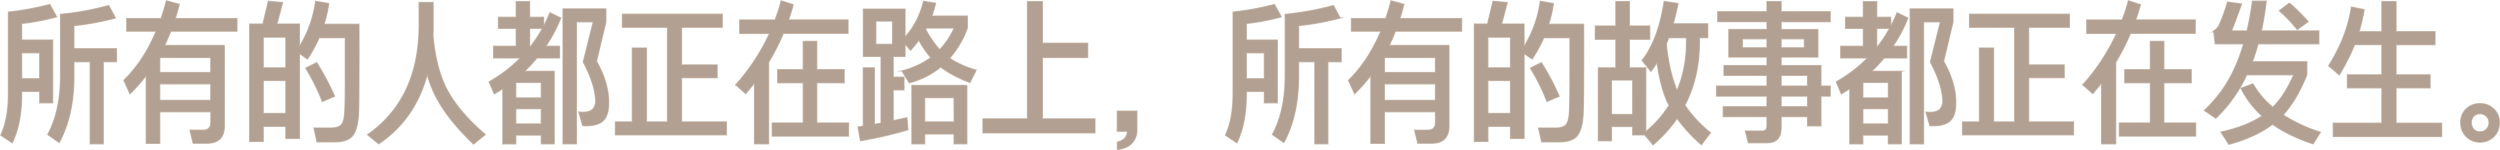 <?xml version="1.0" encoding="UTF-8"?> <svg xmlns="http://www.w3.org/2000/svg" viewBox="0 0 1925.05 115.63"> <defs> <style>.cls-1{fill:none;stroke:#ccbdb0;stroke-miterlimit:10;}.cls-2{fill:#b2a193;}</style> </defs> <title>资源 55</title> <g id="图层_2" data-name="图层 2"> <g id="图层_1-2" data-name="图层 1"> <path class="cls-1" d="M6.48,72.71V9.3A208.68,208.68,0,0,0,38.31,3.45l5.26,9.48a172,172,0,0,1-26.91,5.14V30.83H40.53V79.15H30.59V70.37H16.66v2.34q0,22.11-7.25,37.21L.63,104.07Q6.48,91.55,6.48,72.71ZM16.66,40.65v20H30.59v-20Zm30-29.6A220.52,220.52,0,0,0,83.7,4.27l5.15,9.59a209.58,209.58,0,0,1-31.94,5.85V37.5H89.67V47.56H79.49v63.18H69.43V47.56H56.91v11q0,30.42-11.35,51.13l-8.77-6.09q9.83-18.13,9.83-45V11.05Z"></path> <path class="cls-1" d="M172.74,35V96.82q0,13.44-13.45,13.45H148.76l-2.46-10h10.06q6,0,6-6.08V86.05H123v24.34H112.6V58a119.8,119.8,0,0,1-12.52,14.16L95.4,61.83Q110.61,47,120.32,24H97.63V14.33h26.44q2.22-6.55,4.09-13.69L138,3.33q-1.4,5.63-3.16,11h47.62V24h-51q-2.22,5.73-4.8,11h46.1Zm-10.41,9.24H123V55.86h39.31Zm0,20.36H123V77.28h39.31Z"></path> <path class="cls-1" d="M192.28,108.87V18.54h10.18L206.67,1,217.55,2l-4.33,16.5h17.32V36A90,90,0,0,0,243.06,1l10.06,1.76a98,98,0,0,1-3.63,15.91H276.4q.12,19.65,0,40.6,0,20.59-.35,28.31-.58,11.7-4.56,16.85-3.75,4.8-14.28,4.8h-13.1l-2.34-10.65H255q6.9,0,8.77-3.86c.94-1.79,1.53-4.92,1.76-9.36q.35-6.9.35-27.15V29H245.75a104.57,104.57,0,0,1-9,16.38l-6.2-4.21v65.41H220.12V97.28H202.69v11.59ZM202.69,28.6V52.24h17.43V28.6Zm0,33.35V87.34h17.43V62ZM248.2,78.1a159.86,159.86,0,0,0-12.75-25.63l8.42-4.21a190.16,190.16,0,0,1,13.69,25.86Z"></path> <path class="cls-1" d="M283.07,103.72q39.54-27.61,39.66-84V1.93H333.5V19.71c0,2.58,0,5.11-.12,7.61v.11q2.1,23.4,9.59,39.2,8.89,18.25,30.66,37l-9,7.26q-22.23-21.06-31.12-41a103.53,103.53,0,0,1-4.57-12.63q-9.24,34.51-37.32,53.47Z"></path> <path class="cls-1" d="M426.74,54.93v55.81H416.8V104H397.14v6.79H387.2V68.15c-2.11,1.4-4.29,2.77-6.56,4.09l-4-9.24a107.08,107.08,0,0,0,24.1-18.37H380.06v-9h17.43V21.82H383.8V13.28h13.69v-12h10.3v12h10.76v7a99.12,99.12,0,0,0,4.92-10.42l8.3,4a111.41,111.41,0,0,1-11.58,21.76h10.65v9H413.4a119,119,0,0,1-9.59,10.3h22.93ZM397.14,75.4H416.8V63.47H397.14Zm19.66,8.31H397.14v11.7H416.8Zm-9-61.89v13.8h.93a96.6,96.6,0,0,0,9-13.8Zm25.74,88.92V6.84h33v10l-7.25,30.3q9.36,16.72,9.36,31.36.22,10.41-4.45,14.62T448.74,96.7l-3-10.42q8.07.82,10.88-2.34a9.55,9.55,0,0,0,2.1-6.31q-.46-12.64-9.59-29.95l7.72-30.89h-13v93.95Z"></path> <path class="cls-1" d="M559.3,103.83H473.89V93.89h13V37h10.88V93.89H514V21H479.27V10.94h76.87V21H524.79V50h27.38v9.82H524.79V93.89H559.3Z"></path> <path class="cls-1" d="M653,25.68H603.18a176,176,0,0,1-11.35,22.23v62.83H581v-47q-3.29,4.22-6.79,8.31l-7.6-6.78a159.12,159.12,0,0,0,26-39.55h-23V15.38h27.26A130.88,130.88,0,0,0,601.54.64l9.24,3q-1.63,6-3.63,11.7H653Zm.35,79.09H594.64V94.71H618.5v-31H598.85V53.64H618.5V31.88h10.42V53.64H650V63.7H628.92v31h24.45Z"></path> <path class="cls-1" d="M678.41,94.83V43.46H664.83V7h32.06V28.49Q707.08,17.6,711.17,1l9.24,1.52a83.69,83.69,0,0,1-2.93,9.83h27.38v9.24a73.38,73.38,0,0,1-13.69,23.29A72.36,72.36,0,0,0,751.65,54l-4.8,9.48q-13.7-5.14-22.46-11.93A62.82,62.82,0,0,1,700.17,63.7l-5.62-9.12A64.84,64.84,0,0,0,716.78,44.4a75.24,75.24,0,0,1-9.24-13.57,76.78,76.78,0,0,1-6.44,7.84l-4.21-4.92v9.71h-9.12v16h8.3V69.2h-8.3V93c3.58-.77,7.09-1.56,10.53-2.34l.81,9.25a307.94,307.94,0,0,1-36.5,8.42l-1.87-10.53c1.32-.23,2.65-.43,4-.58V52.24h8.54V95.76Zm-4-78.63V34.1H687.3V16.2Zm70.08,49.61v44.93h-9.83v-7.61H712v7.61h-9.82V65.81h42.35Zm-9.83,9.36H712V93.89h22.7Zm.12-53.59H713.27l-.47,1.06a75.05,75.05,0,0,0,10.77,15.68A59.55,59.55,0,0,0,734.8,21.58Z"></path> <path class="cls-1" d="M791.19,91.55V1.23h11.47V33.28h34.87v11H802.66V91.55h40.48v10.76H756.91V91.55Z"></path> <path class="cls-1" d="M860.34,85.58h15.09V99.86A14.86,14.86,0,0,1,871.8,110q-3.62,4.15-11.35,5.09v-5.74a10.14,10.14,0,0,0,5.45-2.69,7.47,7.47,0,0,0,2.16-5.61h-7.72Z"></path> <path class="cls-1" d="M949.49,72.71V9.3a208.33,208.33,0,0,0,31.82-5.85l5.27,9.48a172.45,172.45,0,0,1-26.91,5.14V30.83h23.87V79.15h-9.95V70.37H959.67v2.34q0,22.11-7.25,37.21l-8.78-5.85Q949.49,91.55,949.49,72.71Zm10.18-32.06v20h13.92v-20Zm30-29.6a220.63,220.63,0,0,0,37.09-6.78l5.15,9.59a209.81,209.81,0,0,1-31.94,5.85V37.5h32.76V47.56H1022.5v63.18h-10.06V47.56H999.92v11q0,30.42-11.35,51.13l-8.78-6.09q9.84-18.13,9.83-45V11.05Z"></path> <path class="cls-1" d="M1115.75,35V96.82q0,13.44-13.46,13.45h-10.53l-2.46-10h10.07q6,0,6-6.08V86.05H1066v24.34h-10.41V58a120.71,120.71,0,0,1-12.52,14.16l-4.68-10.3Q1053.62,47,1063.33,24h-22.7V14.33h26.44q2.23-6.55,4.1-13.69L1081,3.33q-1.41,5.63-3.16,11h47.62V24h-51q-2.22,5.73-4.79,11h46.1Zm-10.42,9.24H1066V55.86h39.31Zm0,20.36H1066V77.28h39.31Z"></path> <path class="cls-1" d="M1135.28,108.87V18.54h10.18L1149.67,1,1160.56,2l-4.33,16.5h17.31V36a90,90,0,0,0,12.52-35l10.06,1.76a99,99,0,0,1-3.62,15.91h26.91q.1,19.65,0,40.6,0,20.59-.35,28.31-.6,11.7-4.57,16.85-3.75,4.8-14.27,4.8h-13.11l-2.34-10.65H1198q6.91,0,8.78-3.86c.94-1.79,1.52-4.92,1.76-9.36q.35-6.9.35-27.15V29h-20.13a104.57,104.57,0,0,1-9,16.38l-6.2-4.21v65.41h-10.41V97.28H1145.7v11.59ZM1145.7,28.6V52.24h17.43V28.6Zm0,33.35V87.34h17.43V62Zm45.51,16.15a160.7,160.7,0,0,0-12.75-25.63l8.42-4.21a190.16,190.16,0,0,1,13.69,25.86Z"></path> <path class="cls-1" d="M1264.45,46.5q12.4-15.55,17-45.39l10.65,1.64q-1.75,8.31-3.74,15.56H1315V29h-6.43v3.52q0,27-11.23,48.55a99,99,0,0,0,19.77,21.18l-7,9.12a119.76,119.76,0,0,1-18.72-20.24,107.52,107.52,0,0,1-18.49,20.36l-6.31-7.61h-9.36V97.4h-16.38v11h-10.07V52.24h13.46v-22h-15.8V20h15.8V1.23h10.41V20h15.68V30.24h-15.68v22h12.64v49.25a88.7,88.7,0,0,0,18-20.35q-1.29-2.46-2.34-4.92Q1278.26,64.76,1276,48q-2.34,3.73-4.79,6.9Zm-23.63,15.1V88.16h16.38V61.6Zm42.23-27.85q2.12,21.42,8.31,36,7.25-16.74,7.25-37.32V29h-13.68C1284.3,30.59,1283.68,32.19,1283.05,33.75Z"></path> <path class="cls-1" d="M1321.78,66.28h38.84V58h-33.11V50.48h33.11V43.93h-29.36V22.75h29.36V16.67h-37.91V9h37.91V1.23h10.88V9h37.79v7.72H1371.5v6.08h28.32V43.93H1371.5v6.55h30.66v15.8h7.13V74h-7.13V96.93h-10.3V89.79H1371.5v8.66q0,11.47-11,11.47h-14.16l-2.34-9h12.75c2.58,0,3.86-1.25,3.86-3.74V89.79h-33.69v-7.6h33.69V74h-38.84Zm38.84-29.49v-6.9h-18.95v6.9Zm10.88-6.9v6.9h17.9v-6.9Zm0,36.39h20.36V58H1371.5ZM1391.86,74H1371.5v8.19h20.36Z"></path> <path class="cls-1" d="M1464.05,54.93v55.81h-10V104h-19.65v6.79h-10V68.15c-2.1,1.4-4.29,2.77-6.55,4.09L1414,63a107.14,107.14,0,0,0,24.11-18.37h-20.71v-9h17.43V21.82h-13.69V13.28h13.69v-12h10.3v12h10.76v7a99.08,99.08,0,0,0,4.91-10.42l8.31,4a111.41,111.41,0,0,1-11.58,21.76h10.64v9h-17.43a119,119,0,0,1-9.59,10.3h22.93Zm-29.6,20.47h19.65V63.47h-19.65Zm19.65,8.31h-19.65v11.7h19.65Zm-9-61.89v13.8h.93a97.47,97.47,0,0,0,9-13.8Zm25.74,88.92V6.84h33v10l-7.25,30.3q9.36,16.72,9.36,31.36.22,10.41-4.45,14.62t-15.44,3.63l-3-10.42q8.09.82,10.88-2.34a9.56,9.56,0,0,0,2.11-6.31q-.46-12.64-9.59-29.95l7.72-30.89h-13v93.95Z"></path> <path class="cls-1" d="M1596.61,103.83H1511.2V93.89h13V37h10.88V93.89h16.26V21h-34.75V10.94h76.87V21h-31.36V50h27.38v9.82h-27.38V93.89h34.52Z"></path> <path class="cls-1" d="M1690.32,25.68h-49.84a174.68,174.68,0,0,1-11.35,22.23v62.83h-10.88v-47q-3.27,4.22-6.78,8.31l-7.61-6.78a159.15,159.15,0,0,0,26-39.55h-23V15.38h27.26a130.88,130.88,0,0,0,4.8-14.74l9.24,3c-1.1,4-2.3,7.88-3.63,11.7h45.86Zm.36,79.09h-58.74V94.71h23.87v-31h-19.66V53.64h19.66V31.88h10.41V53.64h21.06V63.7h-21.06v31h24.46Z"></path> <path class="cls-1" d="M1785.56,33.75h-46.8q-2,7.26-4.44,13.81h42V57.62q-8,19.77-18.37,30.89a123.57,123.57,0,0,0,28.78,13.34l-5.61,8.89q-18.25-6-31.24-15.09-13.11,9.93-33.58,15.44l-6.09-9.36q19.55-4.33,31.71-12.4A72.43,72.43,0,0,1,1725.66,68l9.12-3.39a65.64,65.64,0,0,0,15.33,18q9.12-8.89,16.15-25H1730A110.57,110.57,0,0,1,1706.24,91l-8.78-6a102.65,102.65,0,0,0,24.69-35.69,131.21,131.21,0,0,0,5.5-15.56h-21.88l-1.17-9.94a10.3,10.3,0,0,0,4.56-5.15,127,127,0,0,0,6.08-17.08L1726,3.1q-4,11.34-7.72,20.71h12A219.17,219.17,0,0,0,1734.43.87H1745q-1.39,12.18-3.74,22.94h44.34Zm-30.42-25.5,7.72-5.85a130.44,130.44,0,0,1,14.39,14.27l-8.3,6.08A107.4,107.4,0,0,0,1755.14,8.25Z"></path> <path class="cls-1" d="M1793.16,50.6q14.16-22.47,17.44-45.16l9.83,2a131.88,131.88,0,0,1-4,17h17.66V1.23H1845V24.39h30v10h-30V57.62h26.2V67.68H1845V94.83h35.1v10.29h-83.43V94.83h37.44V67.68h-26.55V57.62h26.55V34.34h-21.06a145.66,145.66,0,0,1-11.81,23.28Z"></path> <path class="cls-1" d="M1909.69,79.85a14.33,14.33,0,0,1,10.54,4.09,13.76,13.76,0,0,1,4.32,10.42,14.81,14.81,0,0,1-4.21,10.76,15.25,15.25,0,0,1-21.29,0,14.81,14.81,0,0,1-4.21-10.76A14,14,0,0,1,1899,83.94,14.64,14.64,0,0,1,1909.69,79.85Zm0,7.72a6.68,6.68,0,0,0-4.91,1.87,7.71,7.71,0,0,0,0,10.07,6.46,6.46,0,0,0,4.91,2,6.71,6.71,0,0,0,4.92-2,7,7,0,0,0,2-5.15,6.54,6.54,0,0,0-2-4.8A6.72,6.72,0,0,0,1909.69,87.57Z"></path> <path class="cls-2" d="M6.48,72.71V9.3A208.68,208.68,0,0,0,38.31,3.45l5.26,9.48a172,172,0,0,1-26.91,5.14V30.83H40.53V79.15H30.59V70.37H16.66v2.34q0,22.11-7.25,37.21L.63,104.07Q6.48,91.55,6.48,72.71ZM16.66,40.65v20H30.59v-20Zm30-29.6A220.52,220.52,0,0,0,83.7,4.27l5.15,9.59a209.58,209.58,0,0,1-31.94,5.85V37.5H89.67V47.56H79.49v63.18H69.43V47.56H56.91v11q0,30.42-11.35,51.13l-8.77-6.09q9.83-18.13,9.83-45V11.05Z"></path> <path class="cls-2" d="M172.74,35V96.82q0,13.44-13.45,13.45H148.76l-2.46-10h10.06q6,0,6-6.08V86.05H123v24.34H112.6V58a119.8,119.8,0,0,1-12.52,14.16L95.4,61.83Q110.61,47,120.32,24H97.63V14.33h26.44q2.22-6.55,4.09-13.69L138,3.33q-1.4,5.63-3.16,11h47.62V24h-51q-2.22,5.73-4.8,11h46.1Zm-10.41,9.24H123V55.86h39.31Zm0,20.36H123V77.28h39.31Z"></path> <path class="cls-2" d="M192.28,108.87V18.54h10.18L206.67,1,217.55,2l-4.33,16.5h17.32V36A90,90,0,0,0,243.06,1l10.06,1.76a98,98,0,0,1-3.63,15.91H276.4q.12,19.65,0,40.6,0,20.59-.35,28.31-.58,11.7-4.56,16.85-3.75,4.8-14.28,4.8h-13.1l-2.34-10.65H255q6.9,0,8.77-3.86c.94-1.79,1.53-4.92,1.76-9.36q.35-6.9.35-27.15V29H245.75a104.57,104.57,0,0,1-9,16.38l-6.2-4.21v65.41H220.12V97.28H202.69v11.59ZM202.69,28.6V52.24h17.43V28.6Zm0,33.35V87.34h17.43V62ZM248.2,78.1a159.86,159.86,0,0,0-12.75-25.63l8.42-4.21a190.16,190.16,0,0,1,13.69,25.86Z"></path> <path class="cls-2" d="M283.07,103.72q39.54-27.61,39.66-84V1.93H333.5V19.71c0,2.58,0,5.11-.12,7.61v.11q2.1,23.4,9.59,39.2,8.89,18.25,30.66,37l-9,7.26q-22.23-21.06-31.12-41a103.53,103.53,0,0,1-4.57-12.63q-9.24,34.51-37.32,53.47Z"></path> <path class="cls-2" d="M426.74,54.93v55.81H416.8V104H397.14v6.79H387.2V68.15c-2.11,1.4-4.29,2.77-6.56,4.09l-4-9.24a107.08,107.08,0,0,0,24.1-18.37H380.06v-9h17.43V21.82H383.8V13.28h13.69v-12h10.3v12h10.76v7a99.12,99.12,0,0,0,4.92-10.42l8.3,4a111.41,111.41,0,0,1-11.58,21.76h10.65v9H413.4a119,119,0,0,1-9.59,10.3h22.93ZM397.14,75.4H416.8V63.47H397.14Zm19.66,8.31H397.14v11.7H416.8Zm-9-61.89v13.8h.93a96.6,96.6,0,0,0,9-13.8Zm25.74,88.92V6.84h33v10l-7.25,30.3q9.36,16.72,9.36,31.36.22,10.41-4.45,14.62T448.74,96.7l-3-10.42q8.07.82,10.88-2.34a9.55,9.55,0,0,0,2.1-6.31q-.46-12.64-9.59-29.95l7.72-30.89h-13v93.95Z"></path> <path class="cls-2" d="M559.3,103.83H473.89V93.89h13V37h10.88V93.89H514V21H479.27V10.94h76.87V21H524.79V50h27.38v9.82H524.79V93.89H559.3Z"></path> <path class="cls-2" d="M653,25.68H603.18a176,176,0,0,1-11.35,22.23v62.83H581v-47q-3.29,4.22-6.79,8.31l-7.6-6.78a159.12,159.12,0,0,0,26-39.55h-23V15.38h27.26A130.88,130.88,0,0,0,601.54.64l9.24,3q-1.63,6-3.63,11.7H653Zm.35,79.09H594.64V94.71H618.5v-31H598.85V53.64H618.5V31.88h10.42V53.64H650V63.7H628.92v31h24.45Z"></path> <path class="cls-2" d="M678.41,94.83V43.46H664.83V7h32.06V28.49Q707.08,17.6,711.17,1l9.24,1.52a83.69,83.69,0,0,1-2.93,9.83h27.38v9.24a73.38,73.38,0,0,1-13.69,23.29A72.36,72.36,0,0,0,751.65,54l-4.8,9.48q-13.7-5.14-22.46-11.93A62.82,62.82,0,0,1,700.17,63.7l-5.62-9.12A64.84,64.84,0,0,0,716.78,44.4a75.24,75.24,0,0,1-9.24-13.57,76.78,76.78,0,0,1-6.44,7.84l-4.21-4.92v9.71h-9.12v16h8.3V69.2h-8.3V93c3.58-.77,7.09-1.56,10.53-2.34l.81,9.25a307.94,307.94,0,0,1-36.5,8.42l-1.87-10.53c1.32-.23,2.65-.43,4-.58V52.24h8.54V95.76Zm-4-78.63V34.1H687.3V16.2Zm70.08,49.61v44.93h-9.83v-7.61H712v7.61h-9.82V65.81h42.35Zm-9.83,9.36H712V93.89h22.7Zm.12-53.59H713.27l-.47,1.06a75.05,75.05,0,0,0,10.77,15.68A59.55,59.55,0,0,0,734.8,21.58Z"></path> <path class="cls-2" d="M791.19,91.55V1.23h11.47V33.28h34.87v11H802.66V91.55h40.48v10.76H756.91V91.55Z"></path> <path class="cls-2" d="M860.34,85.58h15.09V99.86A14.86,14.86,0,0,1,871.8,110q-3.62,4.15-11.35,5.09v-5.74a10.14,10.14,0,0,0,5.45-2.69,7.47,7.47,0,0,0,2.16-5.61h-7.72Z"></path> <path class="cls-2" d="M949.49,72.71V9.3a208.33,208.33,0,0,0,31.82-5.85l5.27,9.48a172.45,172.45,0,0,1-26.91,5.14V30.83h23.87V79.15h-9.95V70.37H959.67v2.34q0,22.11-7.25,37.21l-8.78-5.85Q949.49,91.55,949.49,72.71Zm10.18-32.06v20h13.92v-20Zm30-29.6a220.63,220.63,0,0,0,37.09-6.78l5.15,9.59a209.81,209.81,0,0,1-31.94,5.85V37.5h32.76V47.56H1022.5v63.18h-10.06V47.56H999.92v11q0,30.42-11.35,51.13l-8.78-6.09q9.84-18.13,9.83-45V11.05Z"></path> <path class="cls-2" d="M1115.75,35V96.82q0,13.44-13.46,13.45h-10.53l-2.46-10h10.07q6,0,6-6.08V86.05H1066v24.34h-10.41V58a120.71,120.71,0,0,1-12.52,14.16l-4.68-10.3Q1053.62,47,1063.33,24h-22.7V14.33h26.44q2.23-6.55,4.1-13.69L1081,3.33q-1.41,5.63-3.16,11h47.62V24h-51q-2.22,5.73-4.79,11h46.1Zm-10.42,9.24H1066V55.86h39.31Zm0,20.36H1066V77.28h39.31Z"></path> <path class="cls-2" d="M1135.28,108.87V18.54h10.18L1149.67,1,1160.56,2l-4.33,16.5h17.31V36a90,90,0,0,0,12.52-35l10.06,1.76a99,99,0,0,1-3.62,15.91h26.91q.1,19.65,0,40.6,0,20.59-.35,28.31-.6,11.7-4.57,16.85-3.75,4.8-14.27,4.8h-13.11l-2.34-10.65H1198q6.91,0,8.78-3.86c.94-1.79,1.52-4.92,1.76-9.36q.35-6.9.35-27.15V29h-20.13a104.57,104.57,0,0,1-9,16.38l-6.2-4.21v65.41h-10.41V97.28H1145.7v11.59ZM1145.7,28.6V52.24h17.43V28.6Zm0,33.35V87.34h17.43V62Zm45.51,16.15a160.7,160.7,0,0,0-12.75-25.63l8.42-4.21a190.16,190.16,0,0,1,13.69,25.86Z"></path> <path class="cls-2" d="M1264.45,46.5q12.4-15.55,17-45.39l10.65,1.64q-1.75,8.31-3.74,15.56H1315V29h-6.43v3.52q0,27-11.23,48.55a99,99,0,0,0,19.77,21.18l-7,9.12a119.76,119.76,0,0,1-18.72-20.24,107.52,107.52,0,0,1-18.49,20.36l-6.31-7.61h-9.36V97.4h-16.38v11h-10.07V52.24h13.46v-22h-15.8V20h15.8V1.23h10.41V20h15.68V30.24h-15.68v22h12.64v49.25a88.7,88.7,0,0,0,18-20.35q-1.29-2.46-2.34-4.92Q1278.26,64.76,1276,48q-2.34,3.73-4.79,6.9Zm-23.63,15.1V88.16h16.38V61.6Zm42.23-27.85q2.12,21.42,8.31,36,7.25-16.74,7.25-37.32V29h-13.68C1284.3,30.59,1283.68,32.19,1283.05,33.75Z"></path> <path class="cls-2" d="M1321.78,66.28h38.84V58h-33.11V50.48h33.11V43.93h-29.36V22.75h29.36V16.67h-37.91V9h37.91V1.23h10.88V9h37.79v7.72H1371.5v6.08h28.32V43.93H1371.5v6.55h30.66v15.8h7.13V74h-7.13V96.93h-10.3V89.79H1371.5v8.66q0,11.47-11,11.47h-14.16l-2.34-9h12.75c2.58,0,3.86-1.25,3.86-3.74V89.79h-33.69v-7.6h33.69V74h-38.84Zm38.84-29.49v-6.9h-18.95v6.9Zm10.88-6.9v6.9h17.9v-6.9Zm0,36.39h20.36V58H1371.5ZM1391.86,74H1371.5v8.19h20.36Z"></path> <path class="cls-2" d="M1464.05,54.93v55.81h-10V104h-19.65v6.79h-10V68.15c-2.1,1.4-4.29,2.77-6.55,4.09L1414,63a107.14,107.14,0,0,0,24.11-18.37h-20.71v-9h17.43V21.82h-13.69V13.28h13.69v-12h10.3v12h10.76v7a99.08,99.08,0,0,0,4.91-10.42l8.31,4a111.41,111.41,0,0,1-11.58,21.76h10.64v9h-17.43a119,119,0,0,1-9.59,10.3h22.93Zm-29.6,20.47h19.65V63.47h-19.65Zm19.65,8.31h-19.65v11.7h19.65Zm-9-61.89v13.8h.93a97.47,97.47,0,0,0,9-13.8Zm25.74,88.92V6.84h33v10l-7.25,30.3q9.36,16.72,9.36,31.36.22,10.41-4.45,14.62t-15.44,3.63l-3-10.42q8.09.82,10.88-2.34a9.56,9.56,0,0,0,2.11-6.31q-.46-12.64-9.59-29.95l7.72-30.89h-13v93.95Z"></path> <path class="cls-2" d="M1596.61,103.83H1511.2V93.89h13V37h10.88V93.89h16.26V21h-34.75V10.94h76.87V21h-31.36V50h27.38v9.82h-27.38V93.89h34.52Z"></path> <path class="cls-2" d="M1690.32,25.68h-49.84a174.68,174.68,0,0,1-11.35,22.23v62.83h-10.88v-47q-3.27,4.22-6.78,8.31l-7.61-6.78a159.15,159.15,0,0,0,26-39.55h-23V15.38h27.26a130.88,130.88,0,0,0,4.8-14.74l9.24,3c-1.1,4-2.3,7.88-3.63,11.7h45.86Zm.36,79.09h-58.74V94.71h23.87v-31h-19.66V53.64h19.66V31.88h10.41V53.64h21.06V63.7h-21.06v31h24.46Z"></path> <path class="cls-2" d="M1785.56,33.75h-46.8q-2,7.26-4.44,13.81h42V57.62q-8,19.77-18.37,30.89a123.57,123.57,0,0,0,28.78,13.34l-5.61,8.89q-18.25-6-31.24-15.09-13.11,9.93-33.58,15.44l-6.09-9.36q19.55-4.33,31.71-12.4A72.43,72.43,0,0,1,1725.66,68l9.12-3.39a65.64,65.64,0,0,0,15.33,18q9.12-8.89,16.15-25H1730A110.57,110.57,0,0,1,1706.24,91l-8.78-6a102.65,102.65,0,0,0,24.69-35.69,131.21,131.21,0,0,0,5.5-15.56h-21.88l-1.17-9.94a10.3,10.3,0,0,0,4.56-5.15,127,127,0,0,0,6.08-17.08L1726,3.1q-4,11.34-7.72,20.71h12A219.17,219.17,0,0,0,1734.43.87H1745q-1.39,12.18-3.74,22.94h44.34Zm-30.42-25.5,7.72-5.85a130.44,130.44,0,0,1,14.39,14.27l-8.3,6.08A107.4,107.4,0,0,0,1755.14,8.25Z"></path> <path class="cls-2" d="M1793.16,50.6q14.16-22.47,17.44-45.16l9.83,2a131.88,131.88,0,0,1-4,17h17.66V1.23H1845V24.39h30v10h-30V57.62h26.2V67.68H1845V94.83h35.1v10.29h-83.43V94.83h37.44V67.68h-26.55V57.62h26.55V34.34h-21.06a145.66,145.66,0,0,1-11.81,23.28Z"></path> <path class="cls-2" d="M1909.69,79.85a14.33,14.33,0,0,1,10.54,4.09,13.76,13.76,0,0,1,4.32,10.42,14.81,14.81,0,0,1-4.21,10.76,15.25,15.25,0,0,1-21.29,0,14.81,14.81,0,0,1-4.21-10.76A14,14,0,0,1,1899,83.94,14.64,14.64,0,0,1,1909.69,79.85Zm0,7.72a6.68,6.68,0,0,0-4.91,1.87,7.71,7.71,0,0,0,0,10.07,6.46,6.46,0,0,0,4.91,2,6.71,6.71,0,0,0,4.92-2,7,7,0,0,0,2-5.15,6.54,6.54,0,0,0-2-4.8A6.72,6.72,0,0,0,1909.69,87.57Z"></path> </g> </g> </svg> 